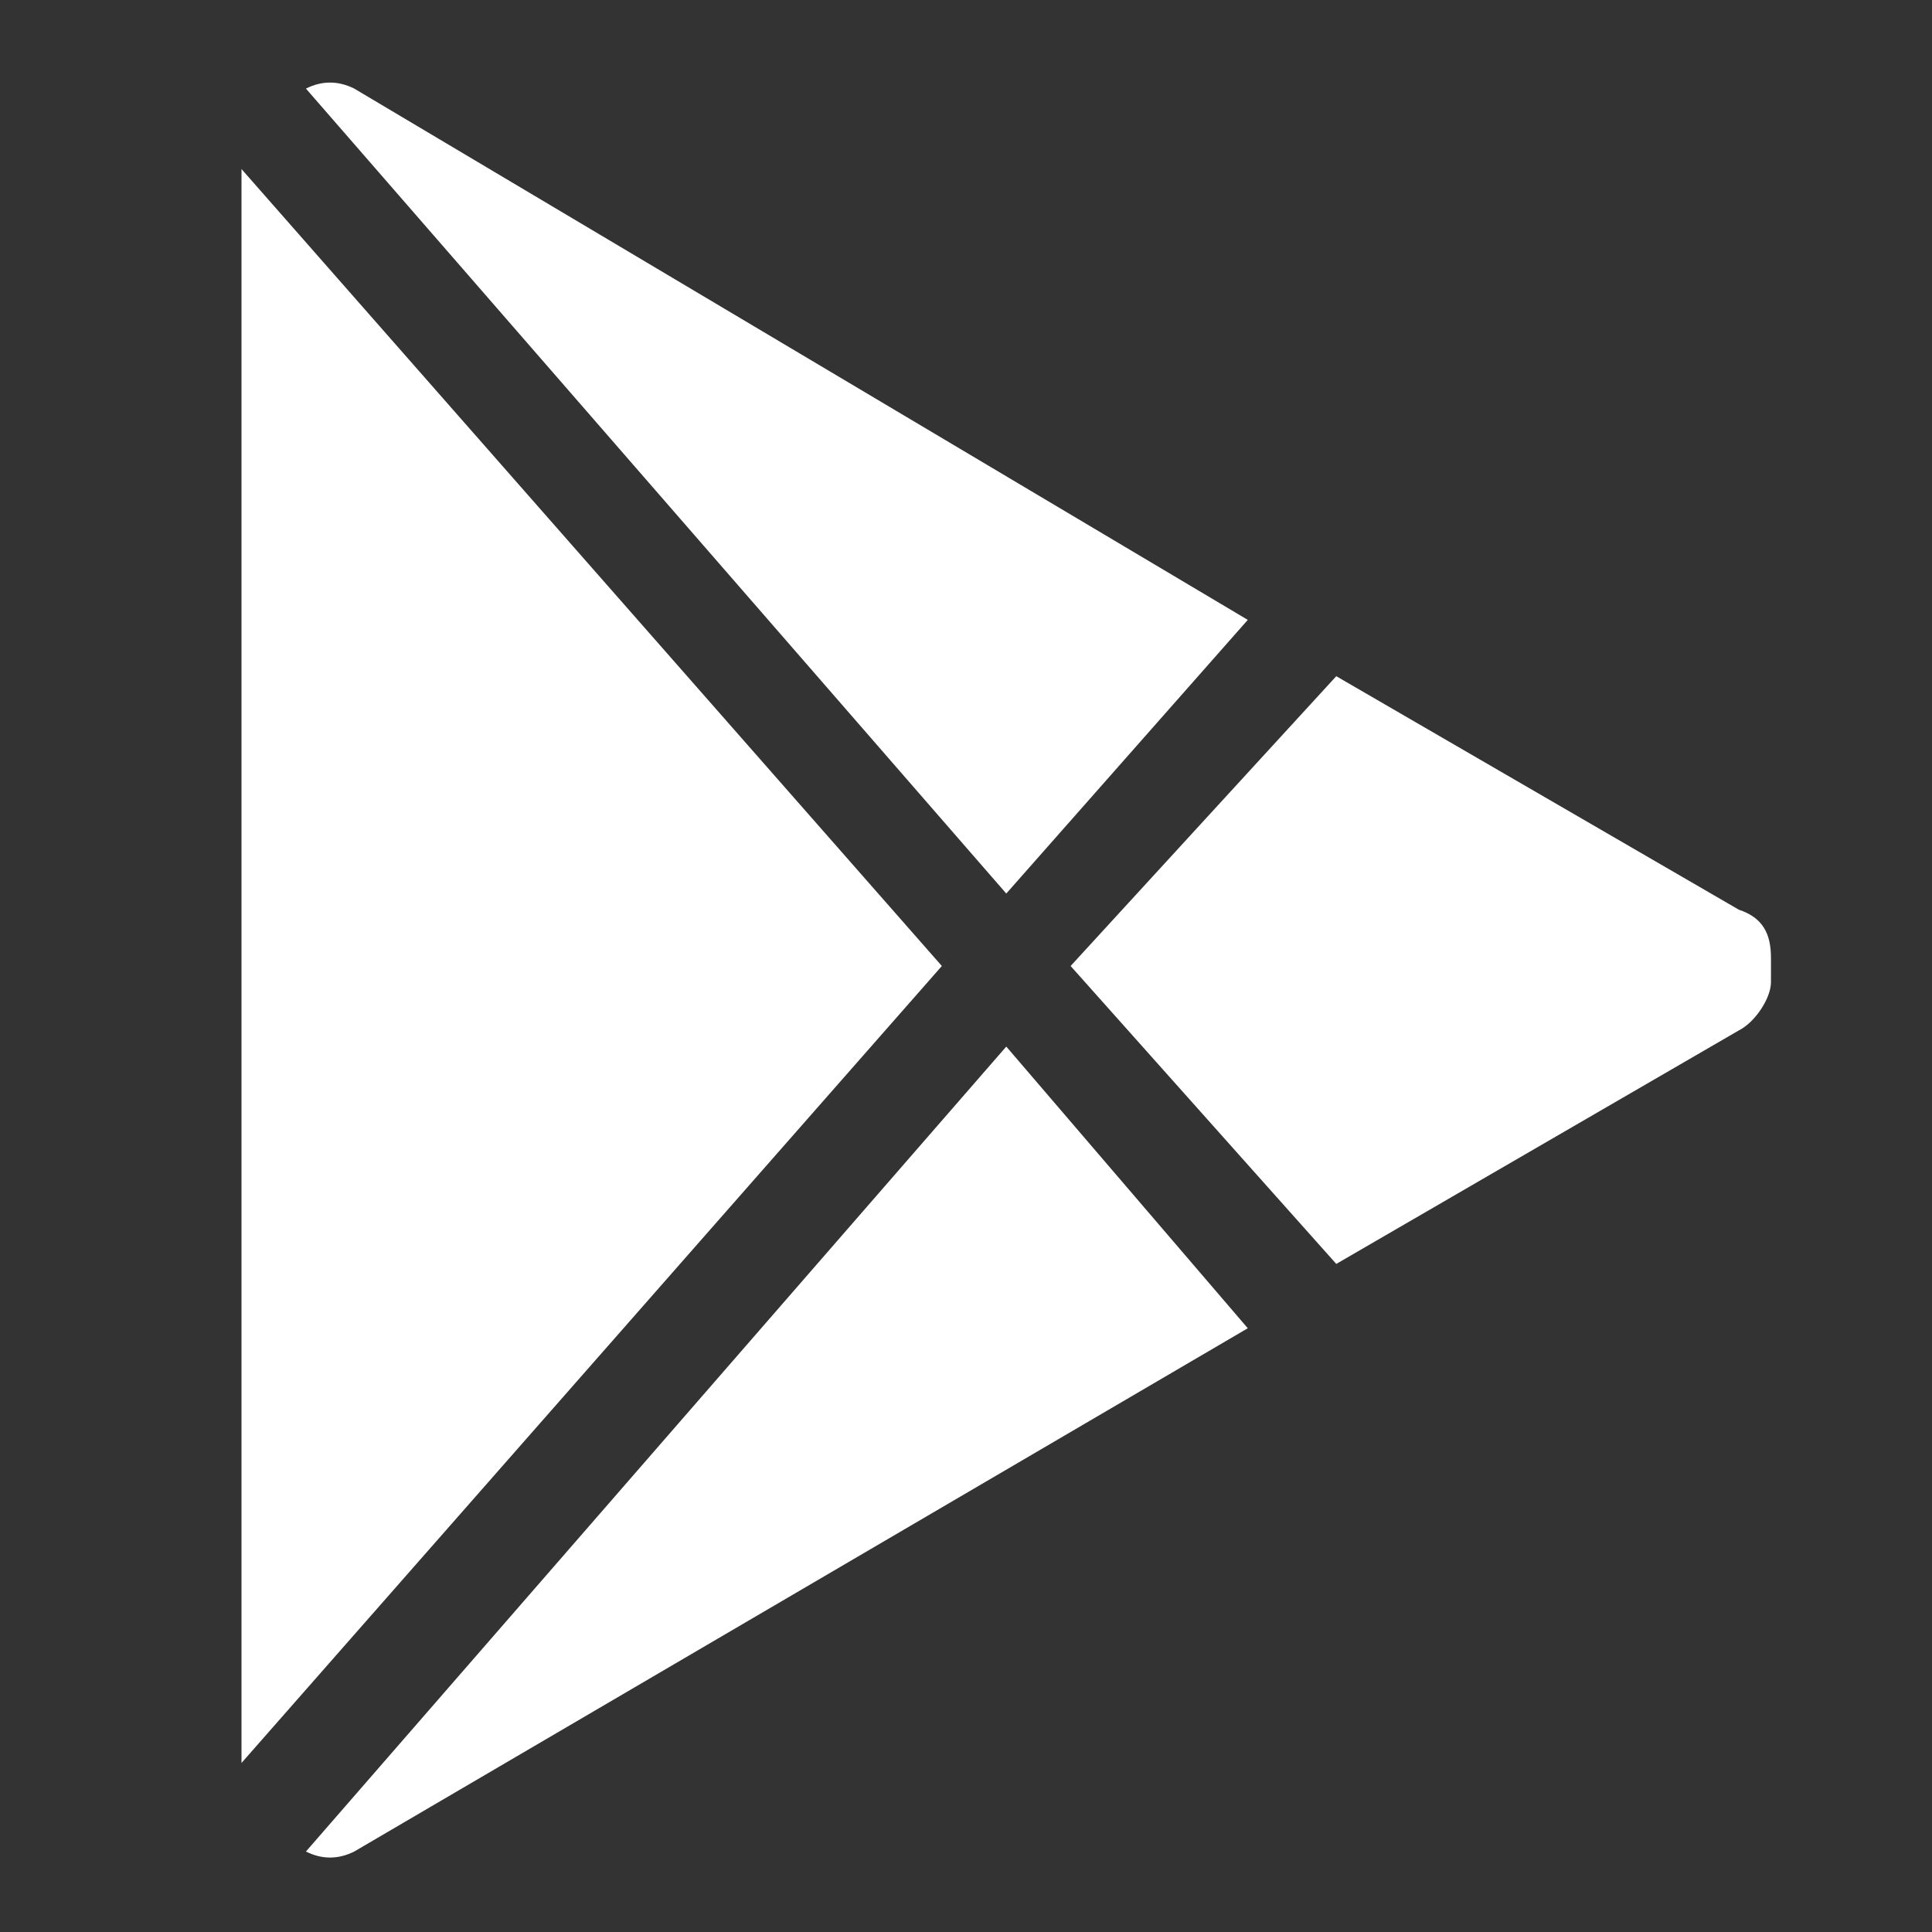 <svg width="20" height="20" viewBox="0 0 20 20" fill="none" xmlns="http://www.w3.org/2000/svg">
<rect x="0" y="0" width="20" height="20" fill="#333333" stroke="none"/>
<path d="M13.833 13.084L18 10.667C18.167 10.584 18.333 10.334 18.333 10.167V9.917C18.333 9.667 18.25 9.5 18 9.417L13.833 7L11.083 10L13.833 13.084ZM10.417 9.25L12.917 6.417L3.667 0.917C3.5 0.834 3.333 0.834 3.167 0.917L10.417 9.25ZM10.417 10.834L3.167 19.167C3.333 19.25 3.5 19.25 3.667 19.167L12.917 13.75L10.417 10.834ZM2.5 1.75V18.25L9.75 10L2.5 1.75Z" fill="white"/>
</svg>
